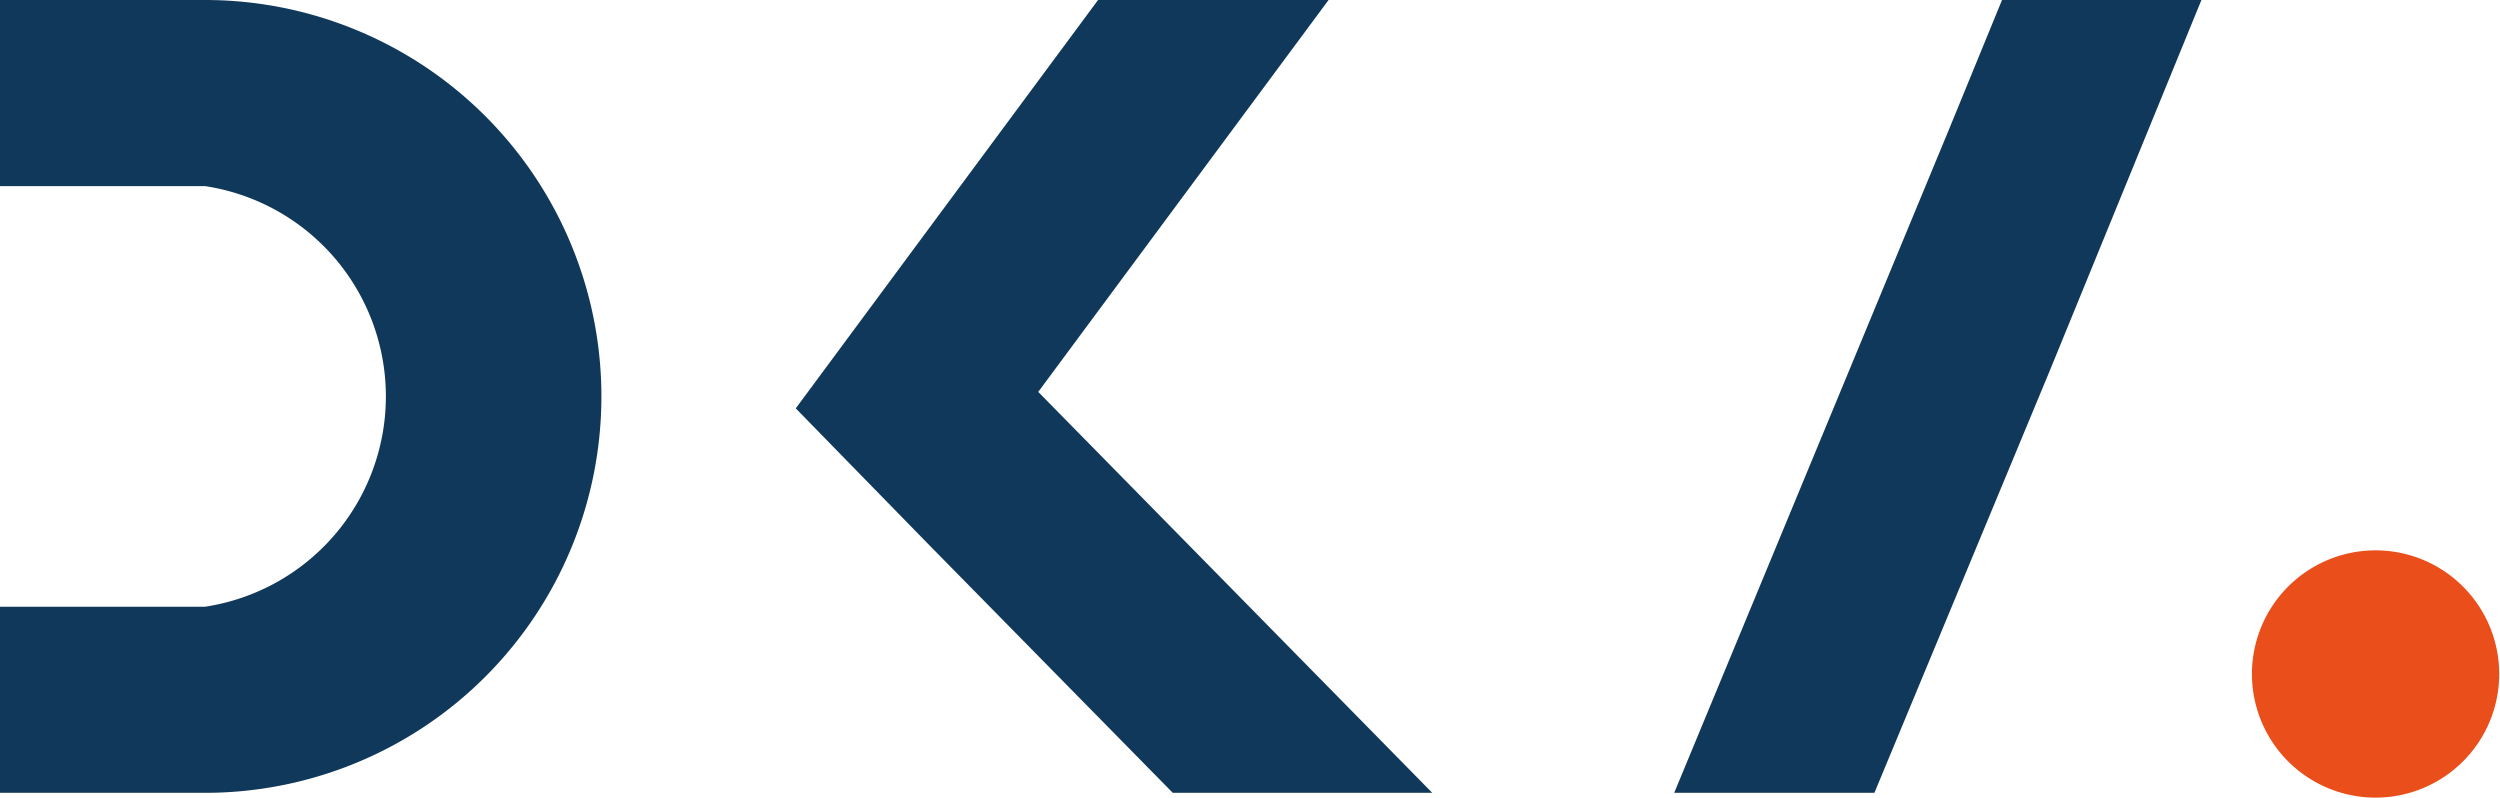 <svg xmlns="http://www.w3.org/2000/svg" viewBox="0 0 94.03 30"><defs><style>.cls-1{fill:#e94e1b;}.cls-2{fill:#10385a;}</style></defs><g id="Layer_2" data-name="Layer 2"><g id="Layer_1-2" data-name="Layer 1"><path class="cls-1" d="M94,25.35a4.65,4.65,0,1,1-4.65-4.65A4.65,4.65,0,0,1,94,25.35"/><polygon class="cls-2" points="39.05 14.74 39.05 14.74 39.05 14.74 39.05 14.74 49.97 0 41.3 0 34.17 9.63 29.93 15.36 34.86 20.41 44.11 29.82 53.87 29.82 39.05 14.74"/><path class="cls-2" d="M7.71,29.82H0v-7H7.71A8,8,0,0,0,7.71,7H0V0H7.71a14.91,14.91,0,0,1,0,29.82"/><polygon class="cls-2" points="75.3 0 73.3 4.88 62.97 29.82 70.5 29.82 77.06 14.03 82.8 0 75.3 0"/></g></g></svg>